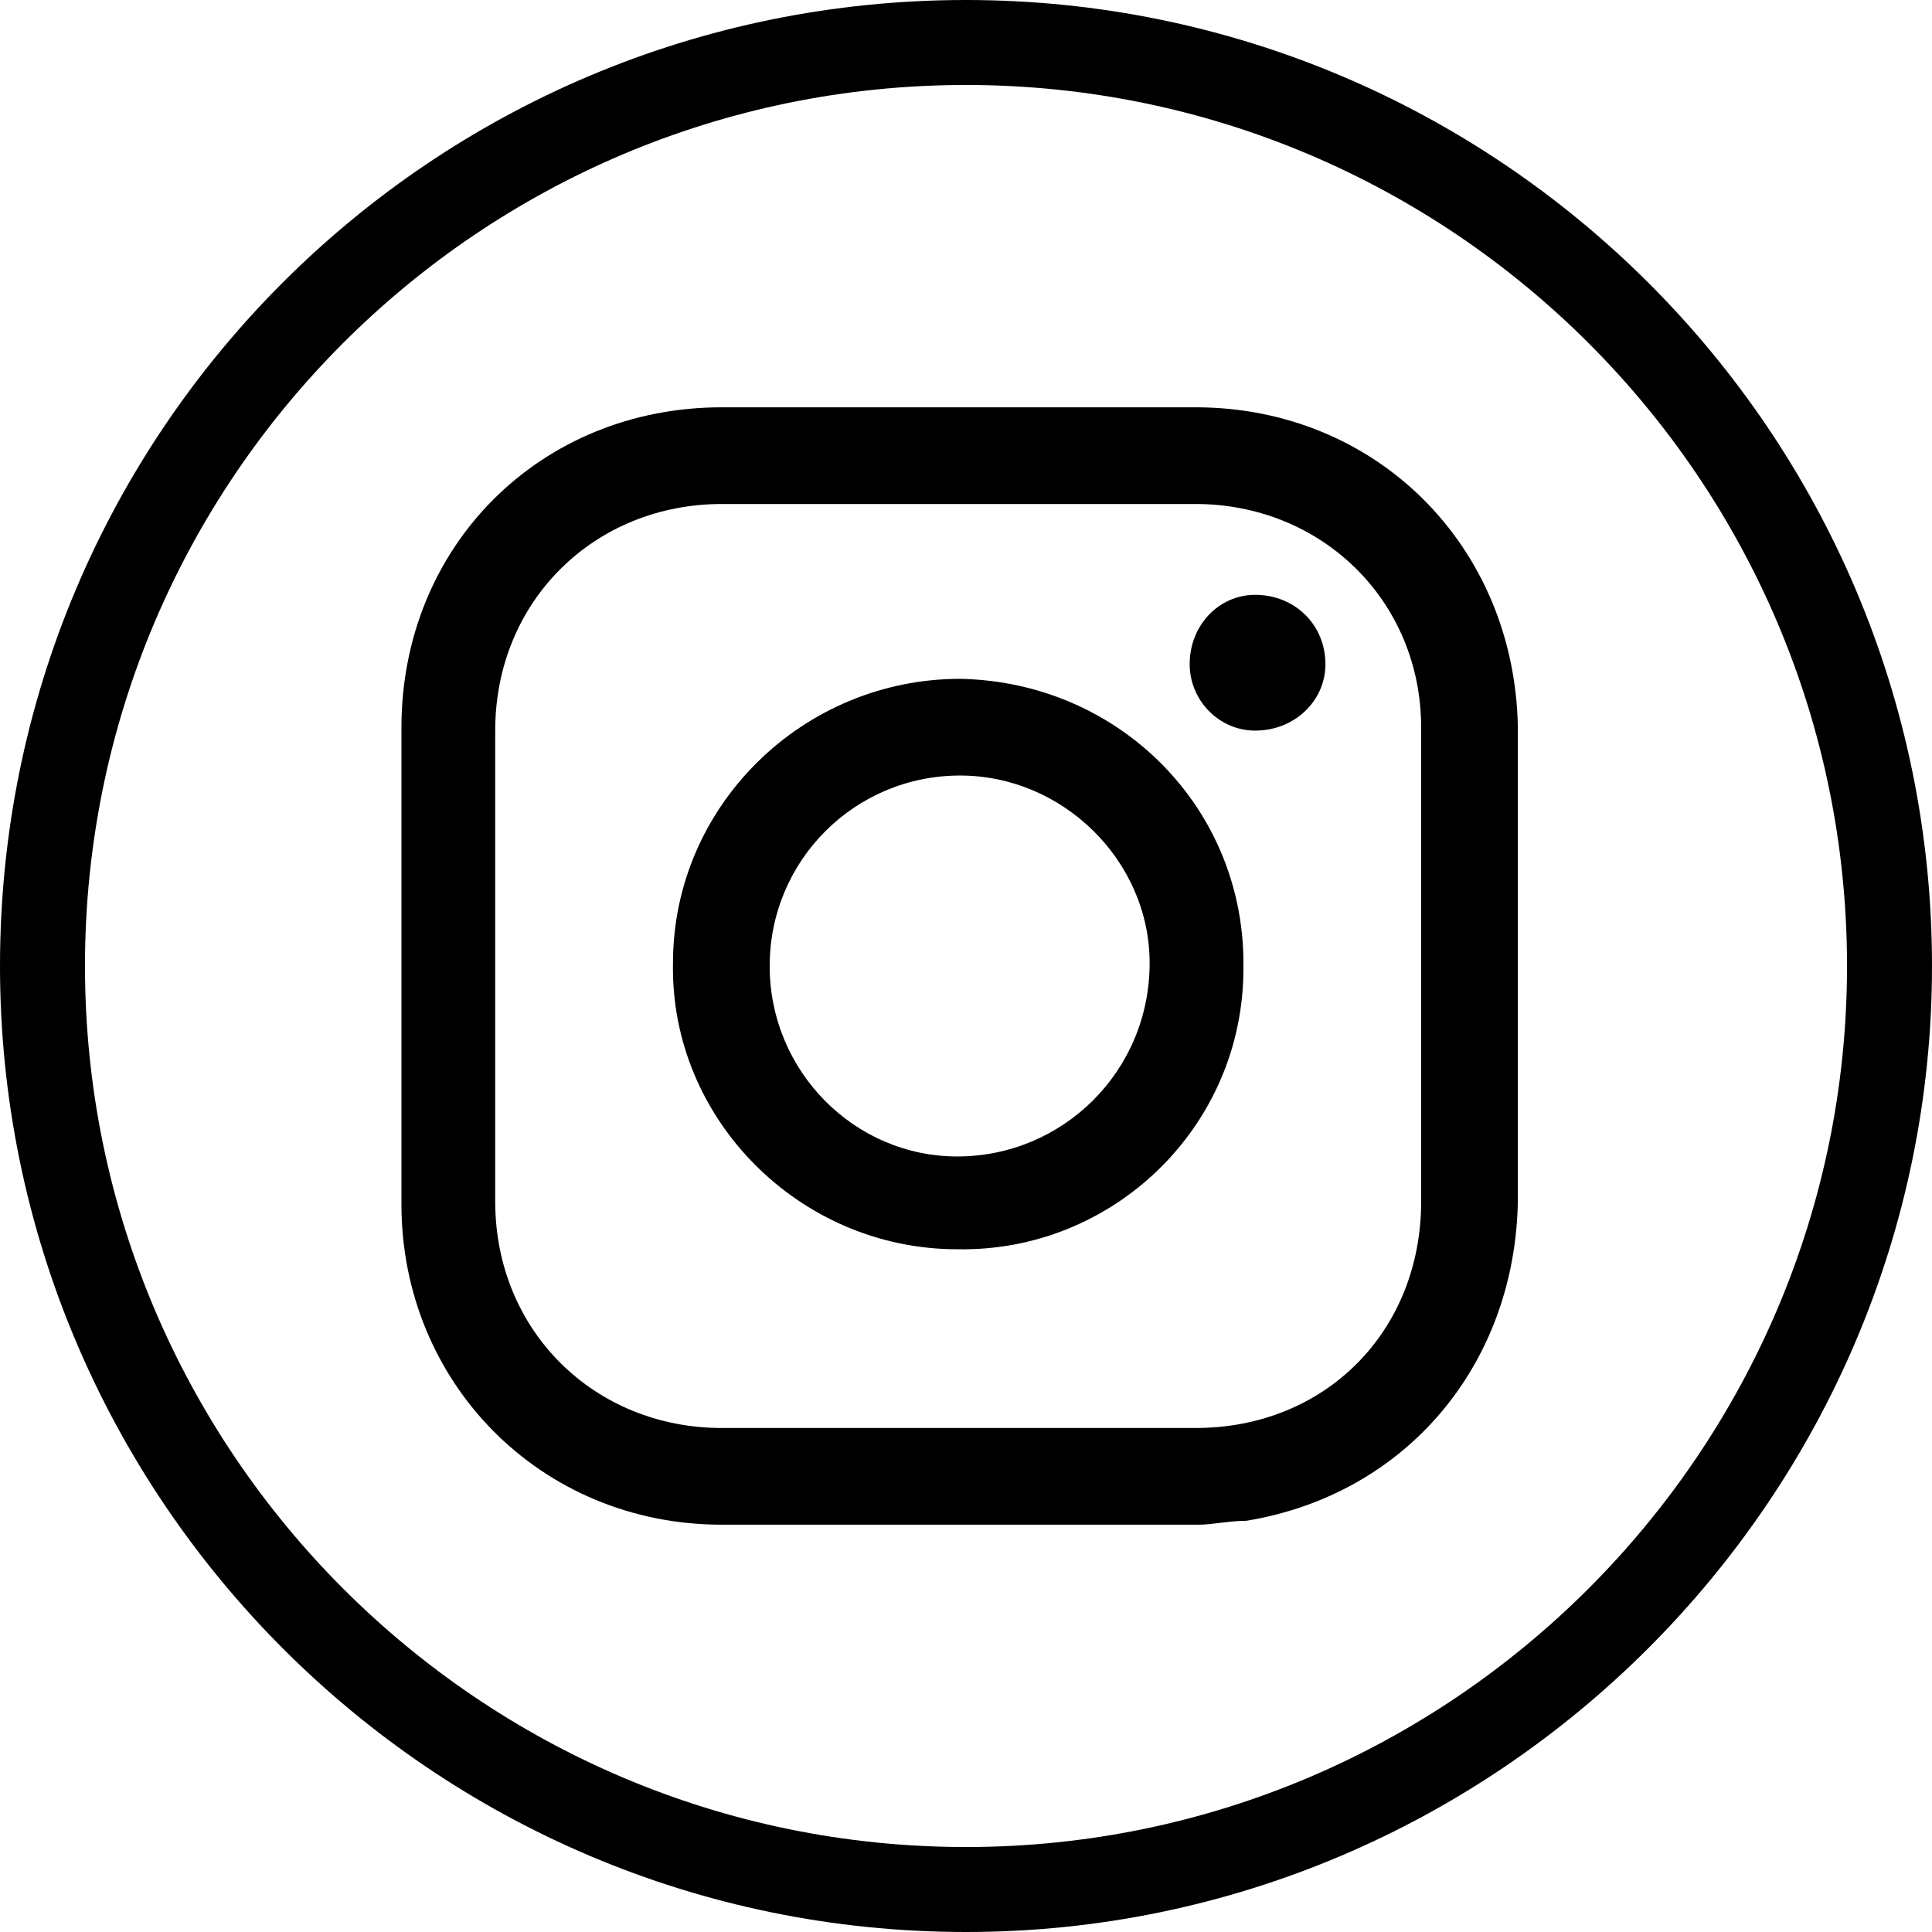 <?xml version="1.0" encoding="UTF-8"?>
<!DOCTYPE svg PUBLIC "-//W3C//DTD SVG 1.1//EN" "http://www.w3.org/Graphics/SVG/1.1/DTD/svg11.dtd">
<!-- Creator: CorelDRAW 2018 (64 Bit) -->
<svg xmlns="http://www.w3.org/2000/svg" xml:space="preserve" width="30px" height="30px" version="1.1" style="shape-rendering:geometricPrecision; text-rendering:geometricPrecision; image-rendering:optimizeQuality; fill-rule:evenodd; clip-rule:evenodd"
viewBox="0 0 19.78 19.78"
 xmlns:xlink="http://www.w3.org/1999/xlink">
 <defs>
  <style type="text/css">
   <![CDATA[
    .fil0 {fill:black}
   ]]>
  </style>
 </defs>
 <g id="Capa_x0020_1">
  <g id="_2363852262288">
   <g>
    <path class="fil0" d="M9.89 19.78c-5.47,0 -9.89,-4.45 -9.89,-9.89 0,-5.47 4.42,-9.89 9.89,-9.89 5.44,0 9.89,4.42 9.89,9.89 0,5.44 -4.45,9.89 -9.89,9.89l0 0zm0 -18.91c-4.98,0 -9.02,4.04 -9.02,9.02 0,4.97 4.04,9.02 9.02,9.02 4.97,0 9.02,-4.05 9.02,-9.02 0,-4.98 -4.05,-9.02 -9.02,-9.02z"/>
   </g>
   <g>
    <path class="fil0" d="M15.54 7.45c-0.03,-1.86 -1.45,-3.28 -3.3,-3.28 -1.61,0 -3.25,0 -4.85,0 -1.86,0 -3.28,1.42 -3.28,3.28 0,1.63 0,3.24 0,4.88 0,1.82 1.42,3.28 3.28,3.28 1.6,0 3.24,0 4.88,0 0.15,0 0.31,-0.04 0.49,-0.04 1.64,-0.27 2.75,-1.6 2.78,-3.27 0,-0.8 0,-1.61 0,-2.41 0,-0.84 0,-1.64 0,-2.44l0 0 0 0zm-0.99 4.85c0,1.33 -0.98,2.32 -2.31,2.32 -0.81,0 -1.64,0 -2.44,0 -0.81,0 -1.61,0 -2.41,0 -1.3,0 -2.32,-0.99 -2.32,-2.32 0,-1.61 0,-3.21 0,-4.82 0,-1.33 1.02,-2.32 2.32,-2.32 1.63,0 3.24,0 4.85,0 1.29,0 2.31,0.99 2.31,2.29 0,1.63 0,3.24 0,4.85z"/>
   </g>
   <g>
    <path class="fil0" d="M9.83 6.95c-1.61,0 -2.94,1.3 -2.94,2.91 -0.03,1.6 1.3,2.93 2.91,2.93 1.6,0.03 2.93,-1.26 2.93,-2.87 0.03,-1.64 -1.27,-2.94 -2.9,-2.97l0 0zm-0.03 4.89c-1.05,0 -1.92,-0.87 -1.92,-1.95 0,-1.08 0.87,-1.95 1.95,-1.95 1.05,0 1.94,0.87 1.94,1.92 0,1.11 -0.89,1.98 -1.97,1.98z"/>
   </g>
   <path class="fil0" d="M12.85 6.09c-0.37,0 -0.67,0.31 -0.67,0.71 0,0.37 0.3,0.68 0.67,0.68 0.41,0 0.72,-0.31 0.72,-0.68 0,-0.4 -0.31,-0.71 -0.72,-0.71z"/>
  </g>
 </g>
</svg>
